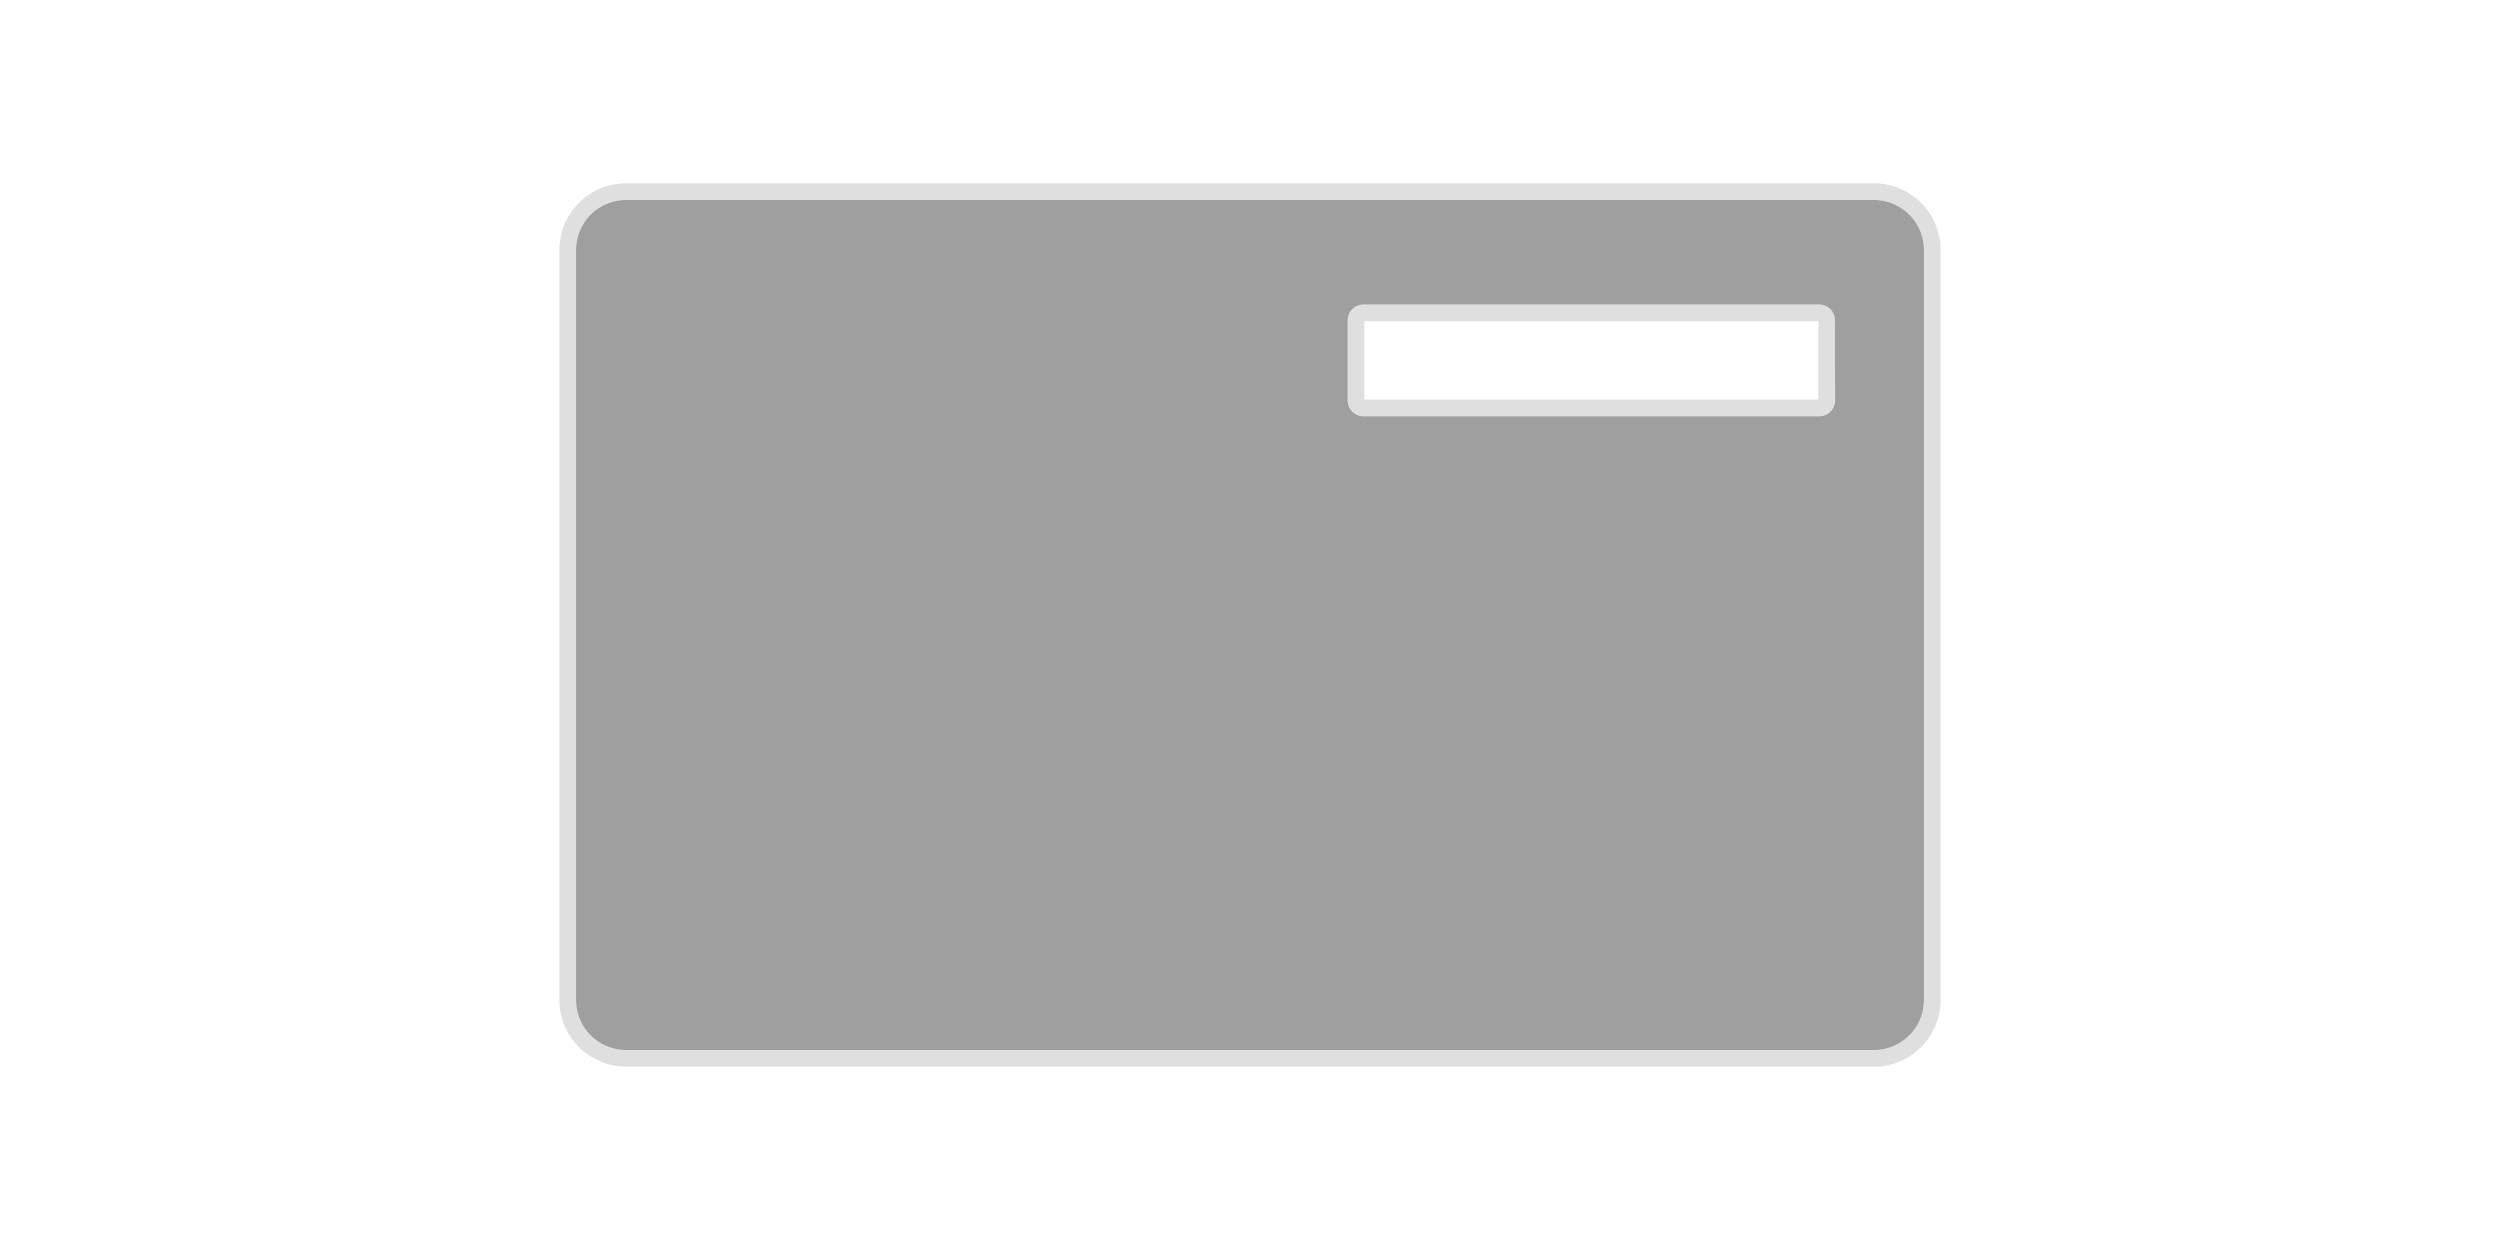 <svg id="图层_2" data-name="图层 2" xmlns="http://www.w3.org/2000/svg" viewBox="0 0 900 450"><defs><style>.cls-1{fill:#dfdfdf;}.cls-2{fill:#9f9f9f;}</style></defs><title>画板 2</title><path class="cls-1" d="M674.62,72a18,18,0,0,1,18,18V360a18,18,0,0,1-18,18H225.38a18,18,0,0,1-18-18V90a18,18,0,0,1,18-18H674.62M490.84,149.84H654.91a5.67,5.67,0,0,0,5.67-5.67V115.31a5.67,5.67,0,0,0-5.67-5.67H490.84a5.67,5.67,0,0,0-5.67,5.67v28.86a5.67,5.67,0,0,0,5.67,5.67M674.62,66H225.38a24,24,0,0,0-24,24V360a24,24,0,0,0,24,24H674.62a24,24,0,0,0,24-24V90a24,24,0,0,0-24-24ZM491.17,115.64H654.58v28.2H491.17v-28.2Z"/><path class="cls-2" d="M674.62,72H225.38a18,18,0,0,0-18,18V360a18,18,0,0,0,18,18H674.62a18,18,0,0,0,18-18V90A18,18,0,0,0,674.62,72Zm-14,72.18a5.67,5.67,0,0,1-5.67,5.67H490.84a5.67,5.67,0,0,1-5.67-5.67V115.31a5.67,5.67,0,0,1,5.67-5.67H654.91a5.67,5.67,0,0,1,5.67,5.67Z"/></svg>